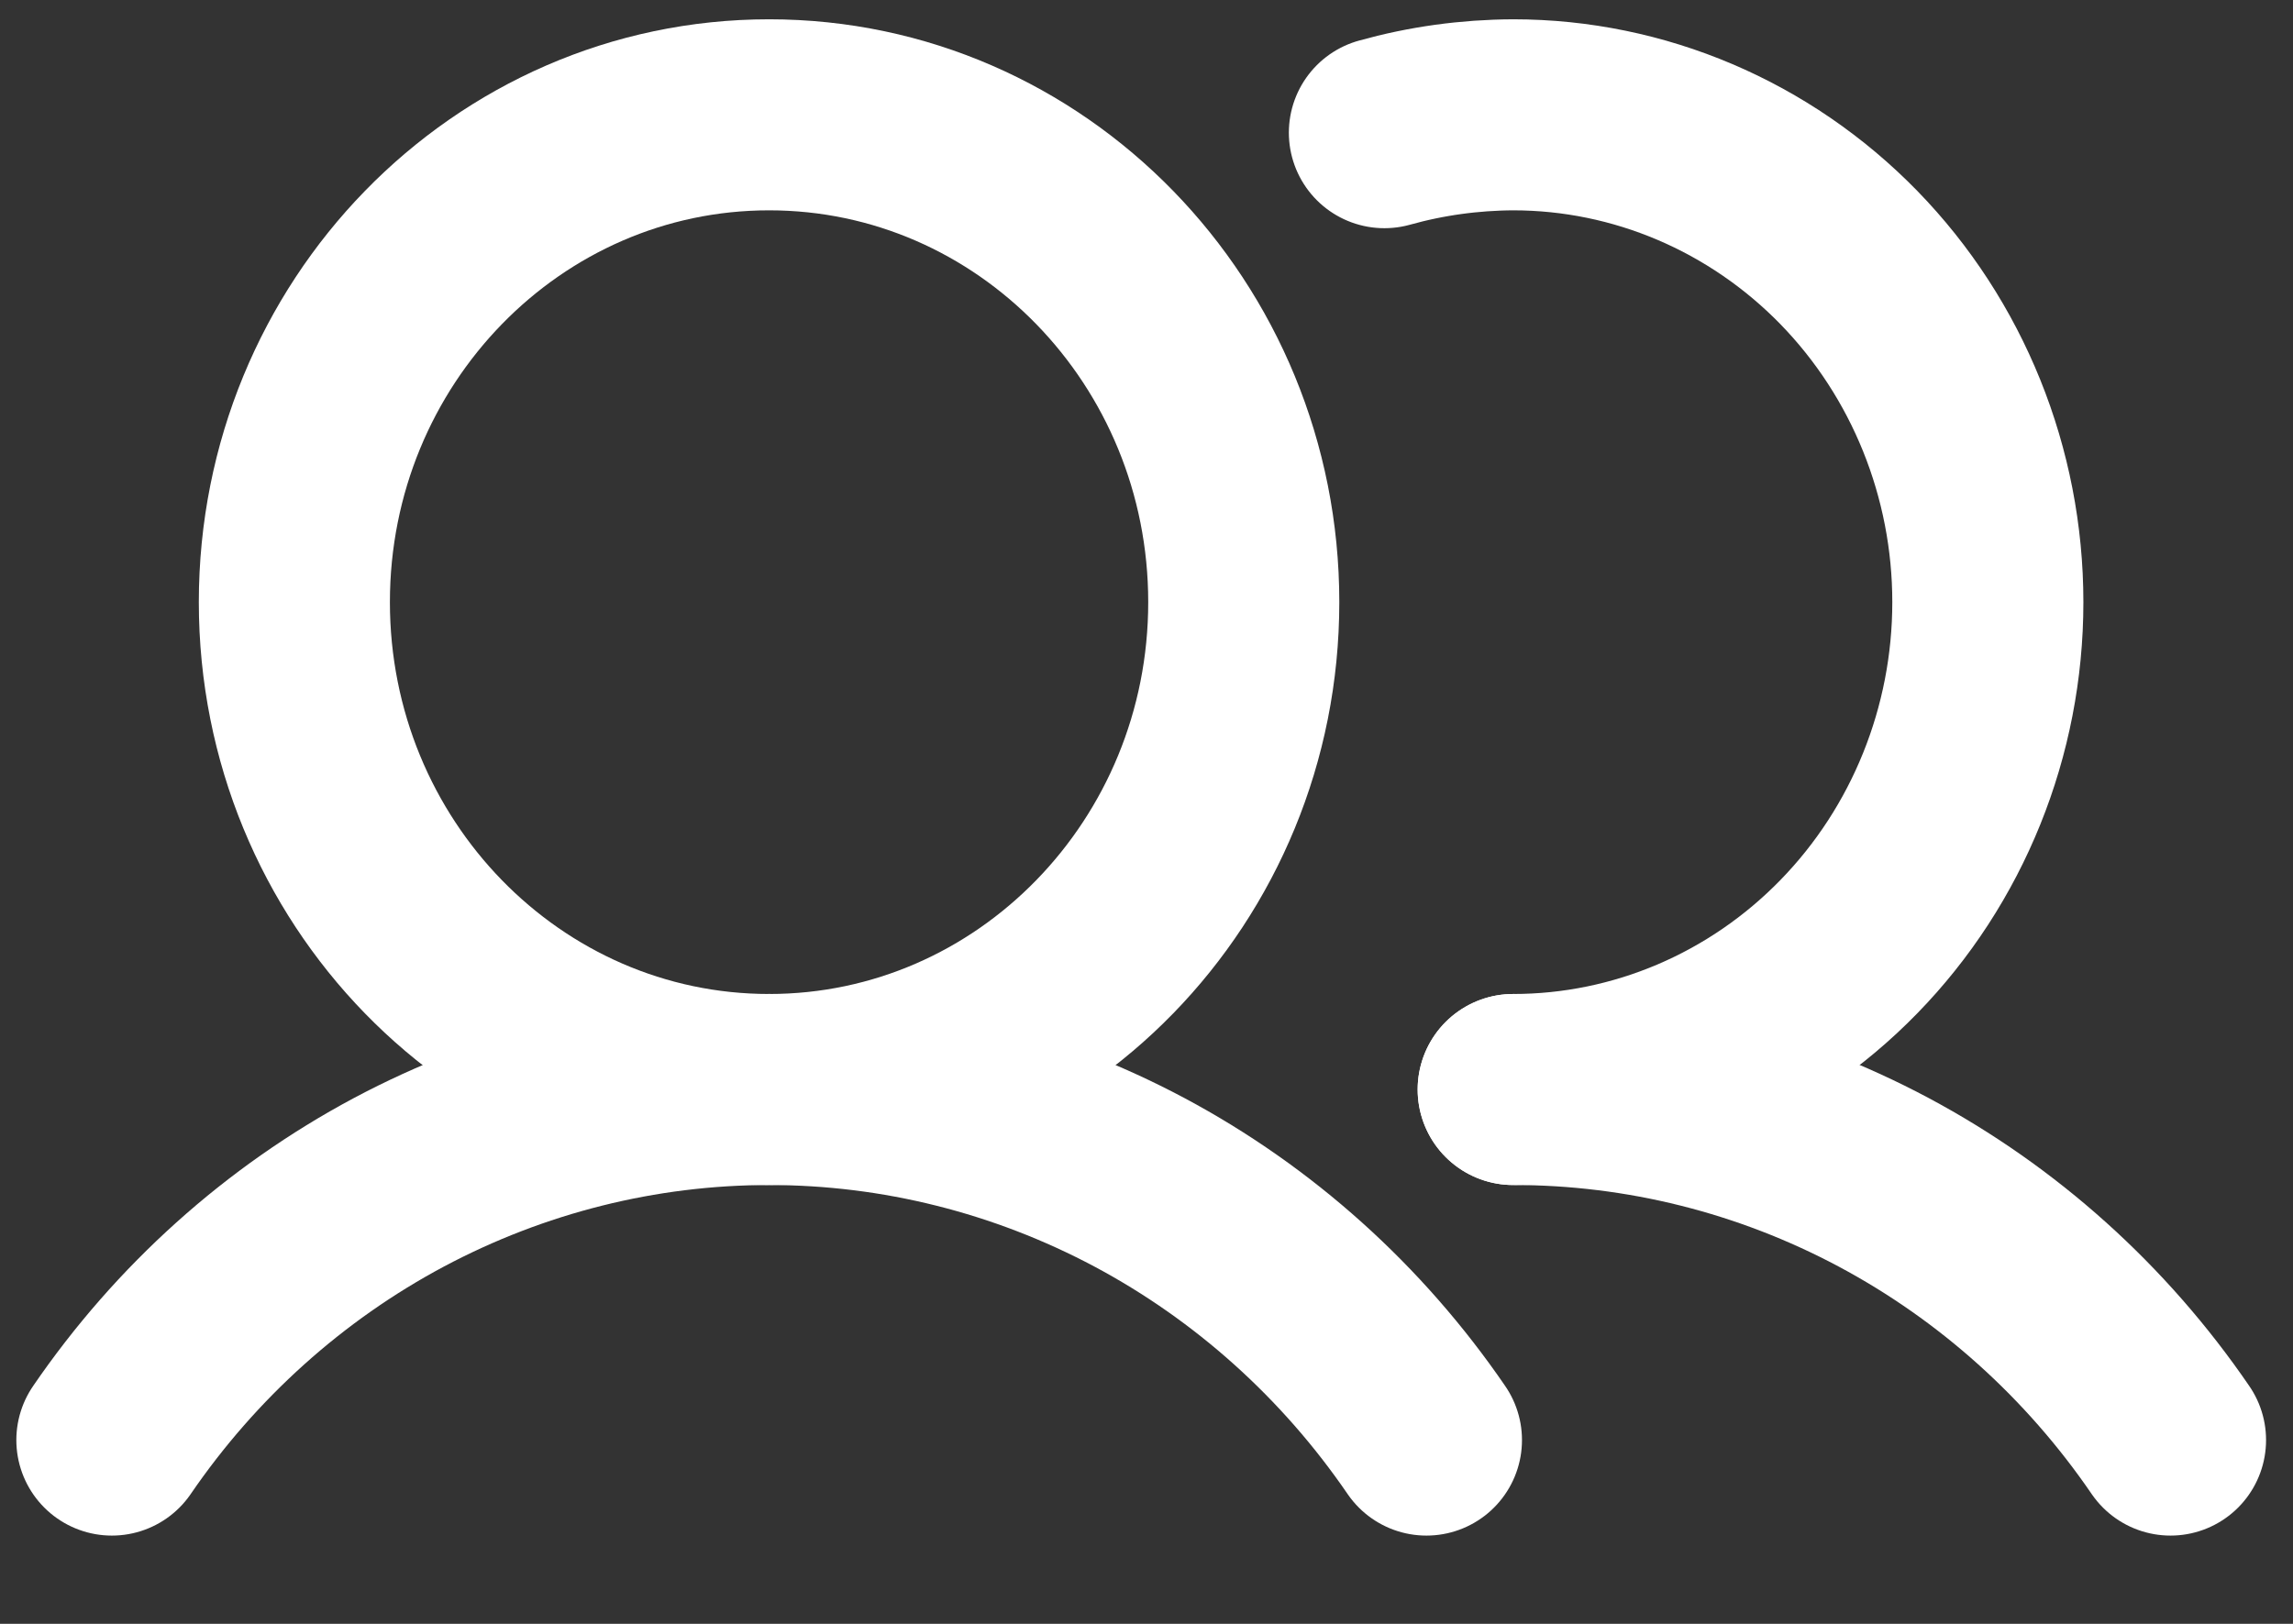 <svg width="24" height="17" viewBox="0 0 24 17" fill="none" xmlns="http://www.w3.org/2000/svg">
<rect x="0" y="0" width="24" height="17" fill="#333333" stroke="none"/>
<g clip-path="url(#clip0_1289_35)">
<path d="M8.05 11.406C10.794 11.406 13.018 9.122 13.018 6.304C13.018 3.486 10.794 1.202 8.05 1.202C5.306 1.202 3.081 3.486 3.081 6.304C3.081 9.122 5.306 11.406 8.05 11.406Z" stroke="white" stroke-width="2" stroke-miterlimit="10"/>
<path d="M14.49 1.389C14.93 1.266 15.382 1.204 15.838 1.202C17.155 1.202 18.419 1.74 19.351 2.696C20.283 3.653 20.806 4.951 20.806 6.304C20.806 7.657 20.283 8.955 19.351 9.911C18.419 10.868 17.155 11.406 15.838 11.406" stroke="white" stroke-width="2" stroke-linecap="round" stroke-linejoin="round"/>
<path d="M1.171 15.076C1.947 13.942 2.977 13.017 4.174 12.378C5.372 11.74 6.701 11.406 8.051 11.406C9.4 11.406 10.729 11.74 11.927 12.378C13.124 13.017 14.154 13.942 14.93 15.076" stroke="white" stroke-width="2" stroke-linecap="round" stroke-linejoin="round"/>
<path d="M15.838 11.406C17.187 11.405 18.517 11.738 19.715 12.377C20.912 13.016 21.942 13.941 22.718 15.076" stroke="white" stroke-width="2" stroke-linecap="round" stroke-linejoin="round"/>
</g>
<defs>
<clipPath id="clip0_1289_35">
<rect width="24" height="17" fill="white"/>
</clipPath>
</defs>
</svg>
